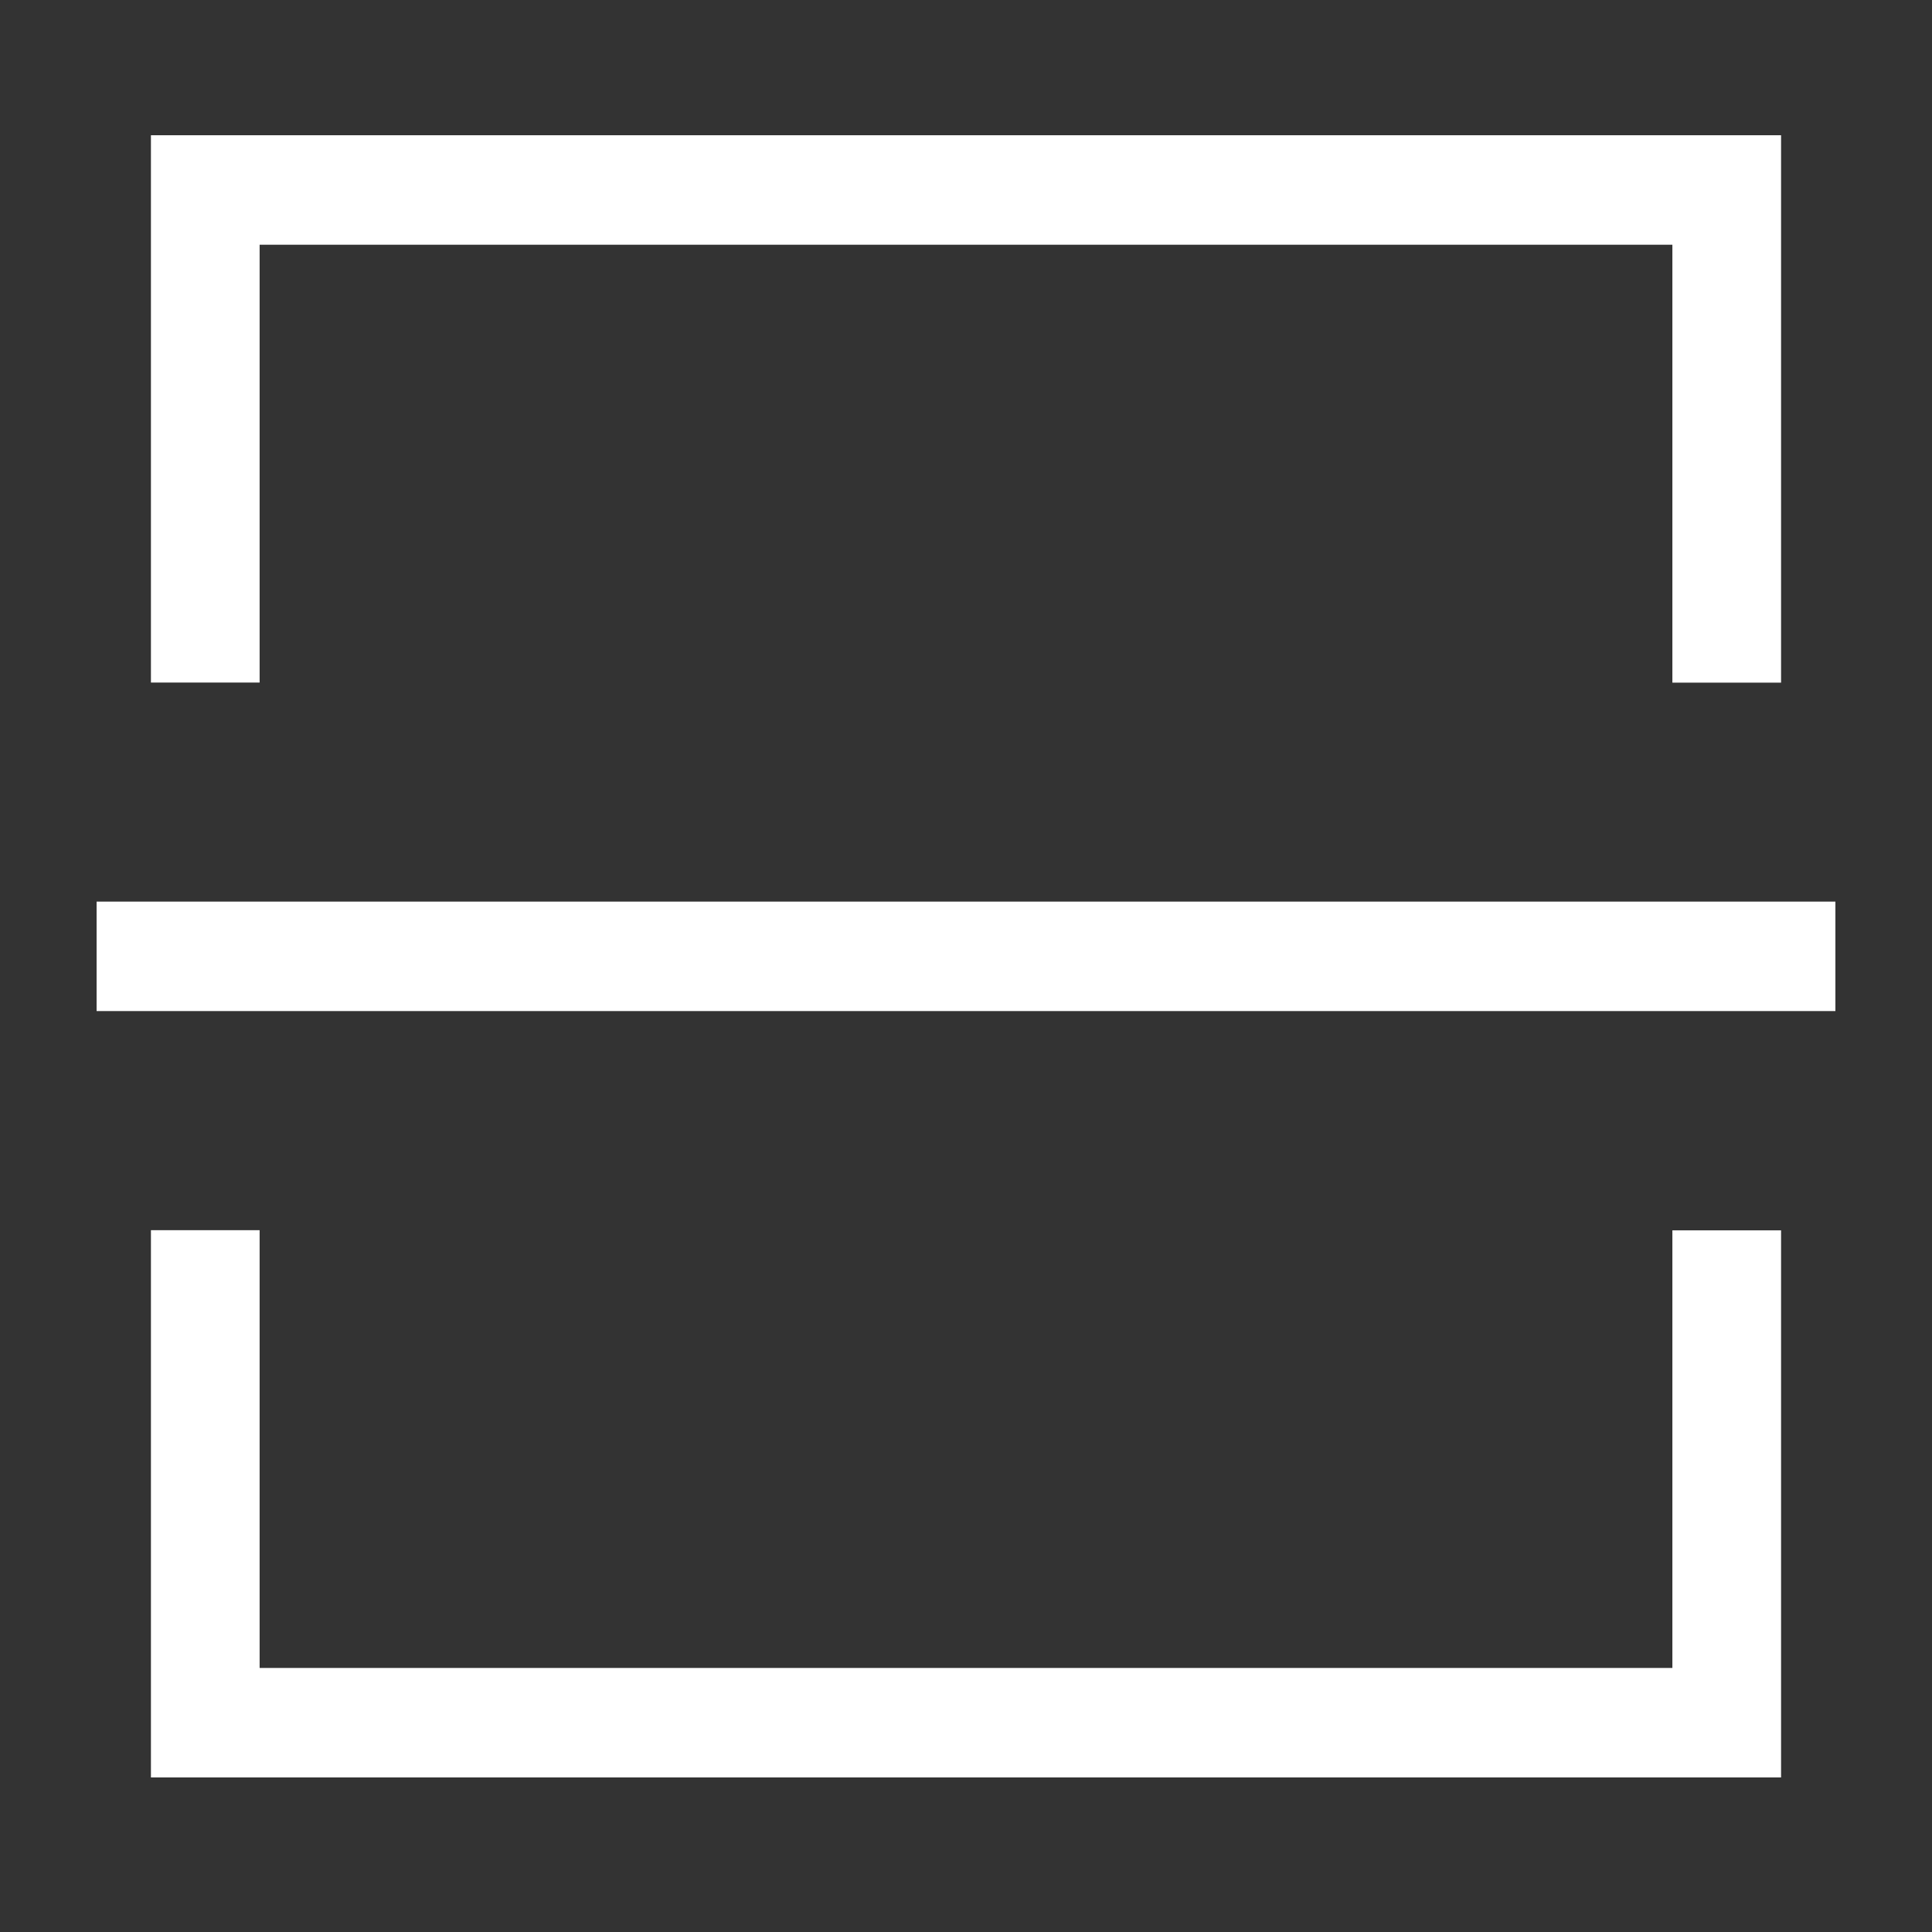 <svg width="100" height="100" viewBox="0 0 100 100" fill="none" xmlns="http://www.w3.org/2000/svg">
<rect x="0" y="0" width="100" height="100" fill="#333333" stroke="none"/>
<g clip-path="url(#clip0_1097_245)">
<path d="M13.438 63.674V86.333H86.562V63.683H92.188V92H7.812V63.674H13.438ZM95 46.667V52.333H5V46.667H95ZM92.188 7V35.334H86.562V12.667H13.438V35.329H7.812V7H92.188Z" fill="white"/>
</g>
<defs>
<clipPath id="clip0_1097_245">
<rect width="100" height="100" fill="white"/>
</clipPath>
</defs>
</svg>
